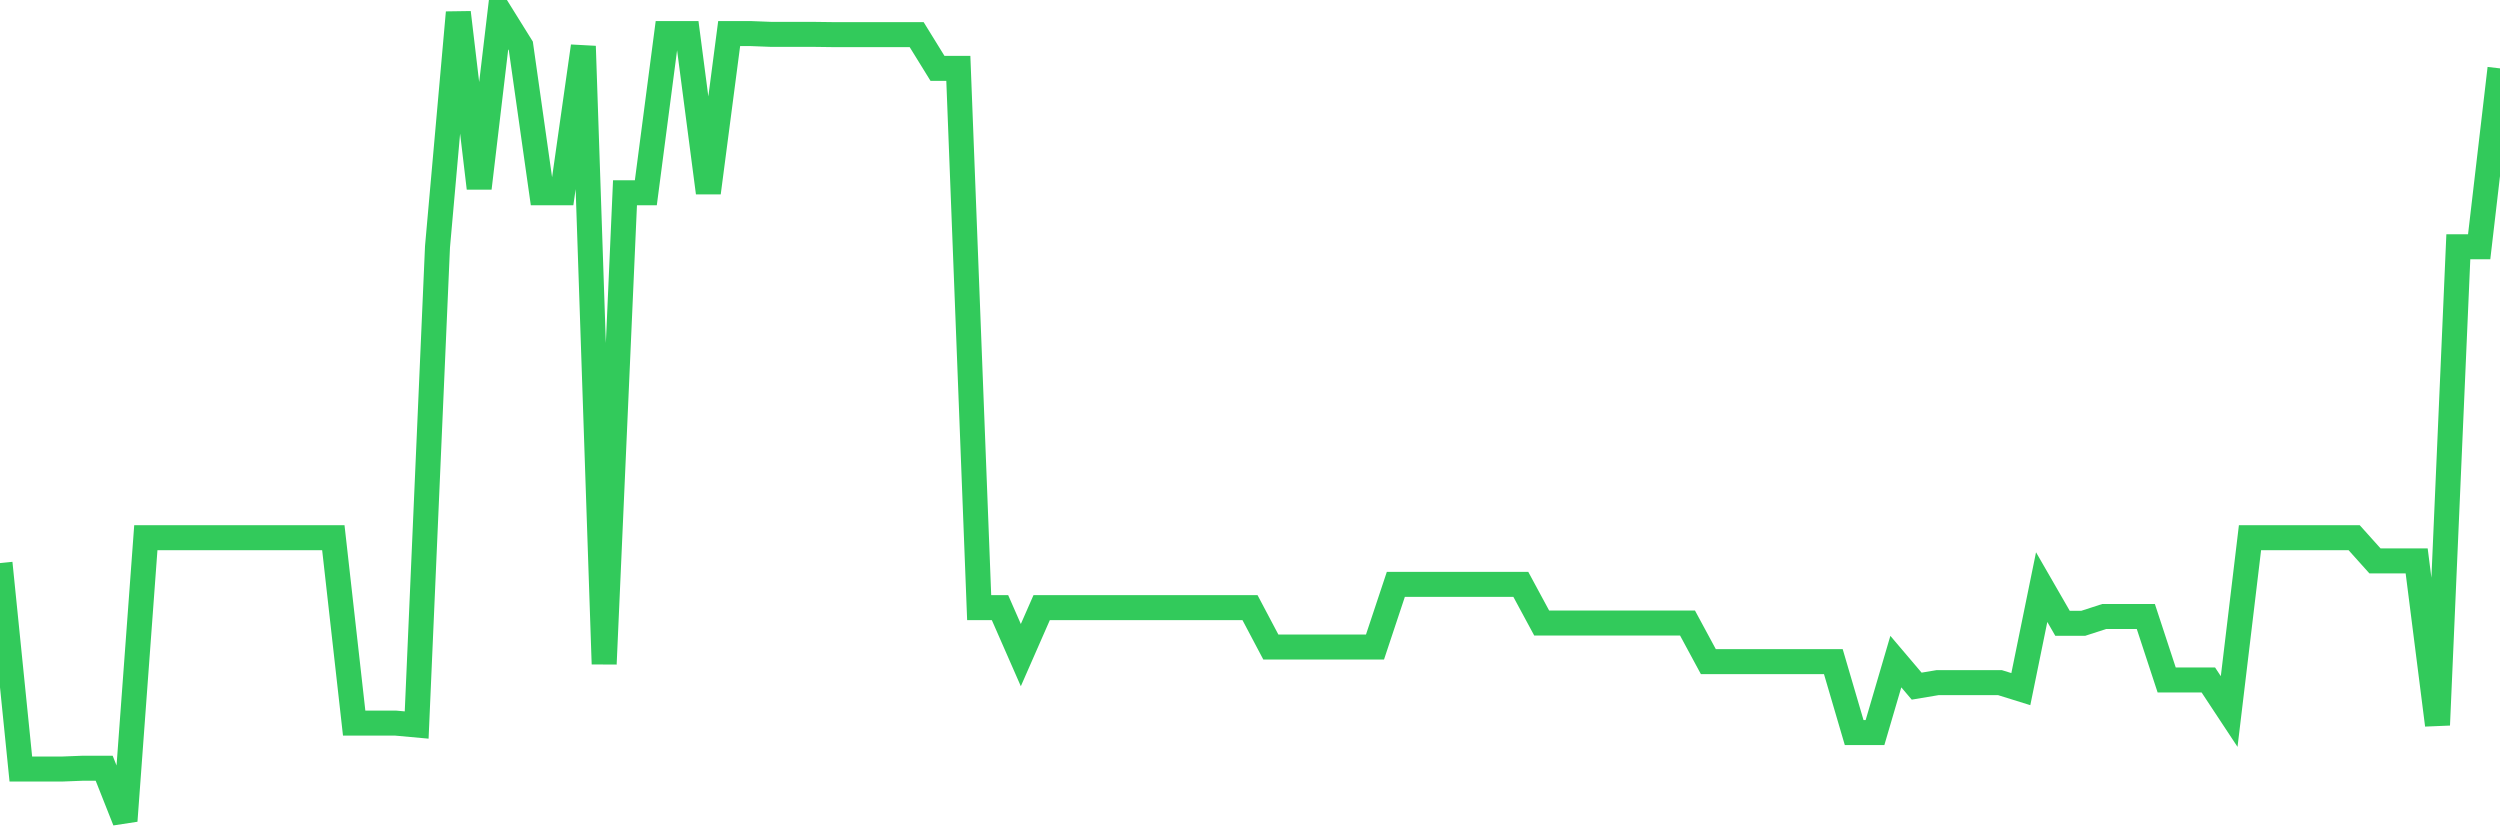 <svg
  xmlns="http://www.w3.org/2000/svg"
  xmlns:xlink="http://www.w3.org/1999/xlink"
  width="120"
  height="40"
  viewBox="0 0 120 40"
  preserveAspectRatio="none"
>
  <polyline
    points="0,27.028 1,36.913 2,36.913 3,36.913 4,36.874 5,36.874 6,39.4 7,25.81 8,25.81 9,25.81 10,25.81 11,25.81 12,25.81 13,25.81 14,25.81 15,25.81 16,25.81 17,34.71 18,34.71 19,34.71 20,34.801 21,11.845 22,0.6 23,9.034 24,0.6 25,2.206 26,9.254 27,9.254 28,2.219 29,31.873 30,9.254 31,9.254 32,1.61 33,1.61 34,9.254 35,1.61 36,1.61 37,1.649 38,1.649 39,1.649 40,1.662 41,1.662 42,1.662 43,1.662 44,1.662 45,3.282 46,3.282 47,29.166 48,29.166 49,31.446 50,29.166 51,29.166 52,29.166 53,29.166 54,29.166 55,29.166 56,29.166 57,29.166 58,29.166 59,29.166 60,29.166 61,31.057 62,31.057 63,31.057 64,31.057 65,31.057 66,31.057 67,28.051 68,28.051 69,28.051 70,28.051 71,28.051 72,28.051 73,28.051 74,29.904 75,29.904 76,29.904 77,29.904 78,29.904 79,29.904 80,29.904 81,29.904 82,31.757 83,31.757 84,31.757 85,31.757 86,31.757 87,31.757 88,31.757 89,35.164 90,35.164 91,31.757 92,32.935 93,32.767 94,32.767 95,32.767 96,32.767 97,33.078 98,28.181 99,29.917 100,29.917 101,29.593 102,29.593 103,29.593 104,32.638 105,32.638 106,32.638 107,34.153 108,25.81 109,25.81 110,25.81 111,25.81 112,25.81 113,25.81 114,26.924 115,26.924 116,26.924 117,34.801 118,11.845 119,11.845 120,3.282"
    fill="none"
    stroke="#32ca5b"
    stroke-width="1.2"
  >
  </polyline>
</svg>